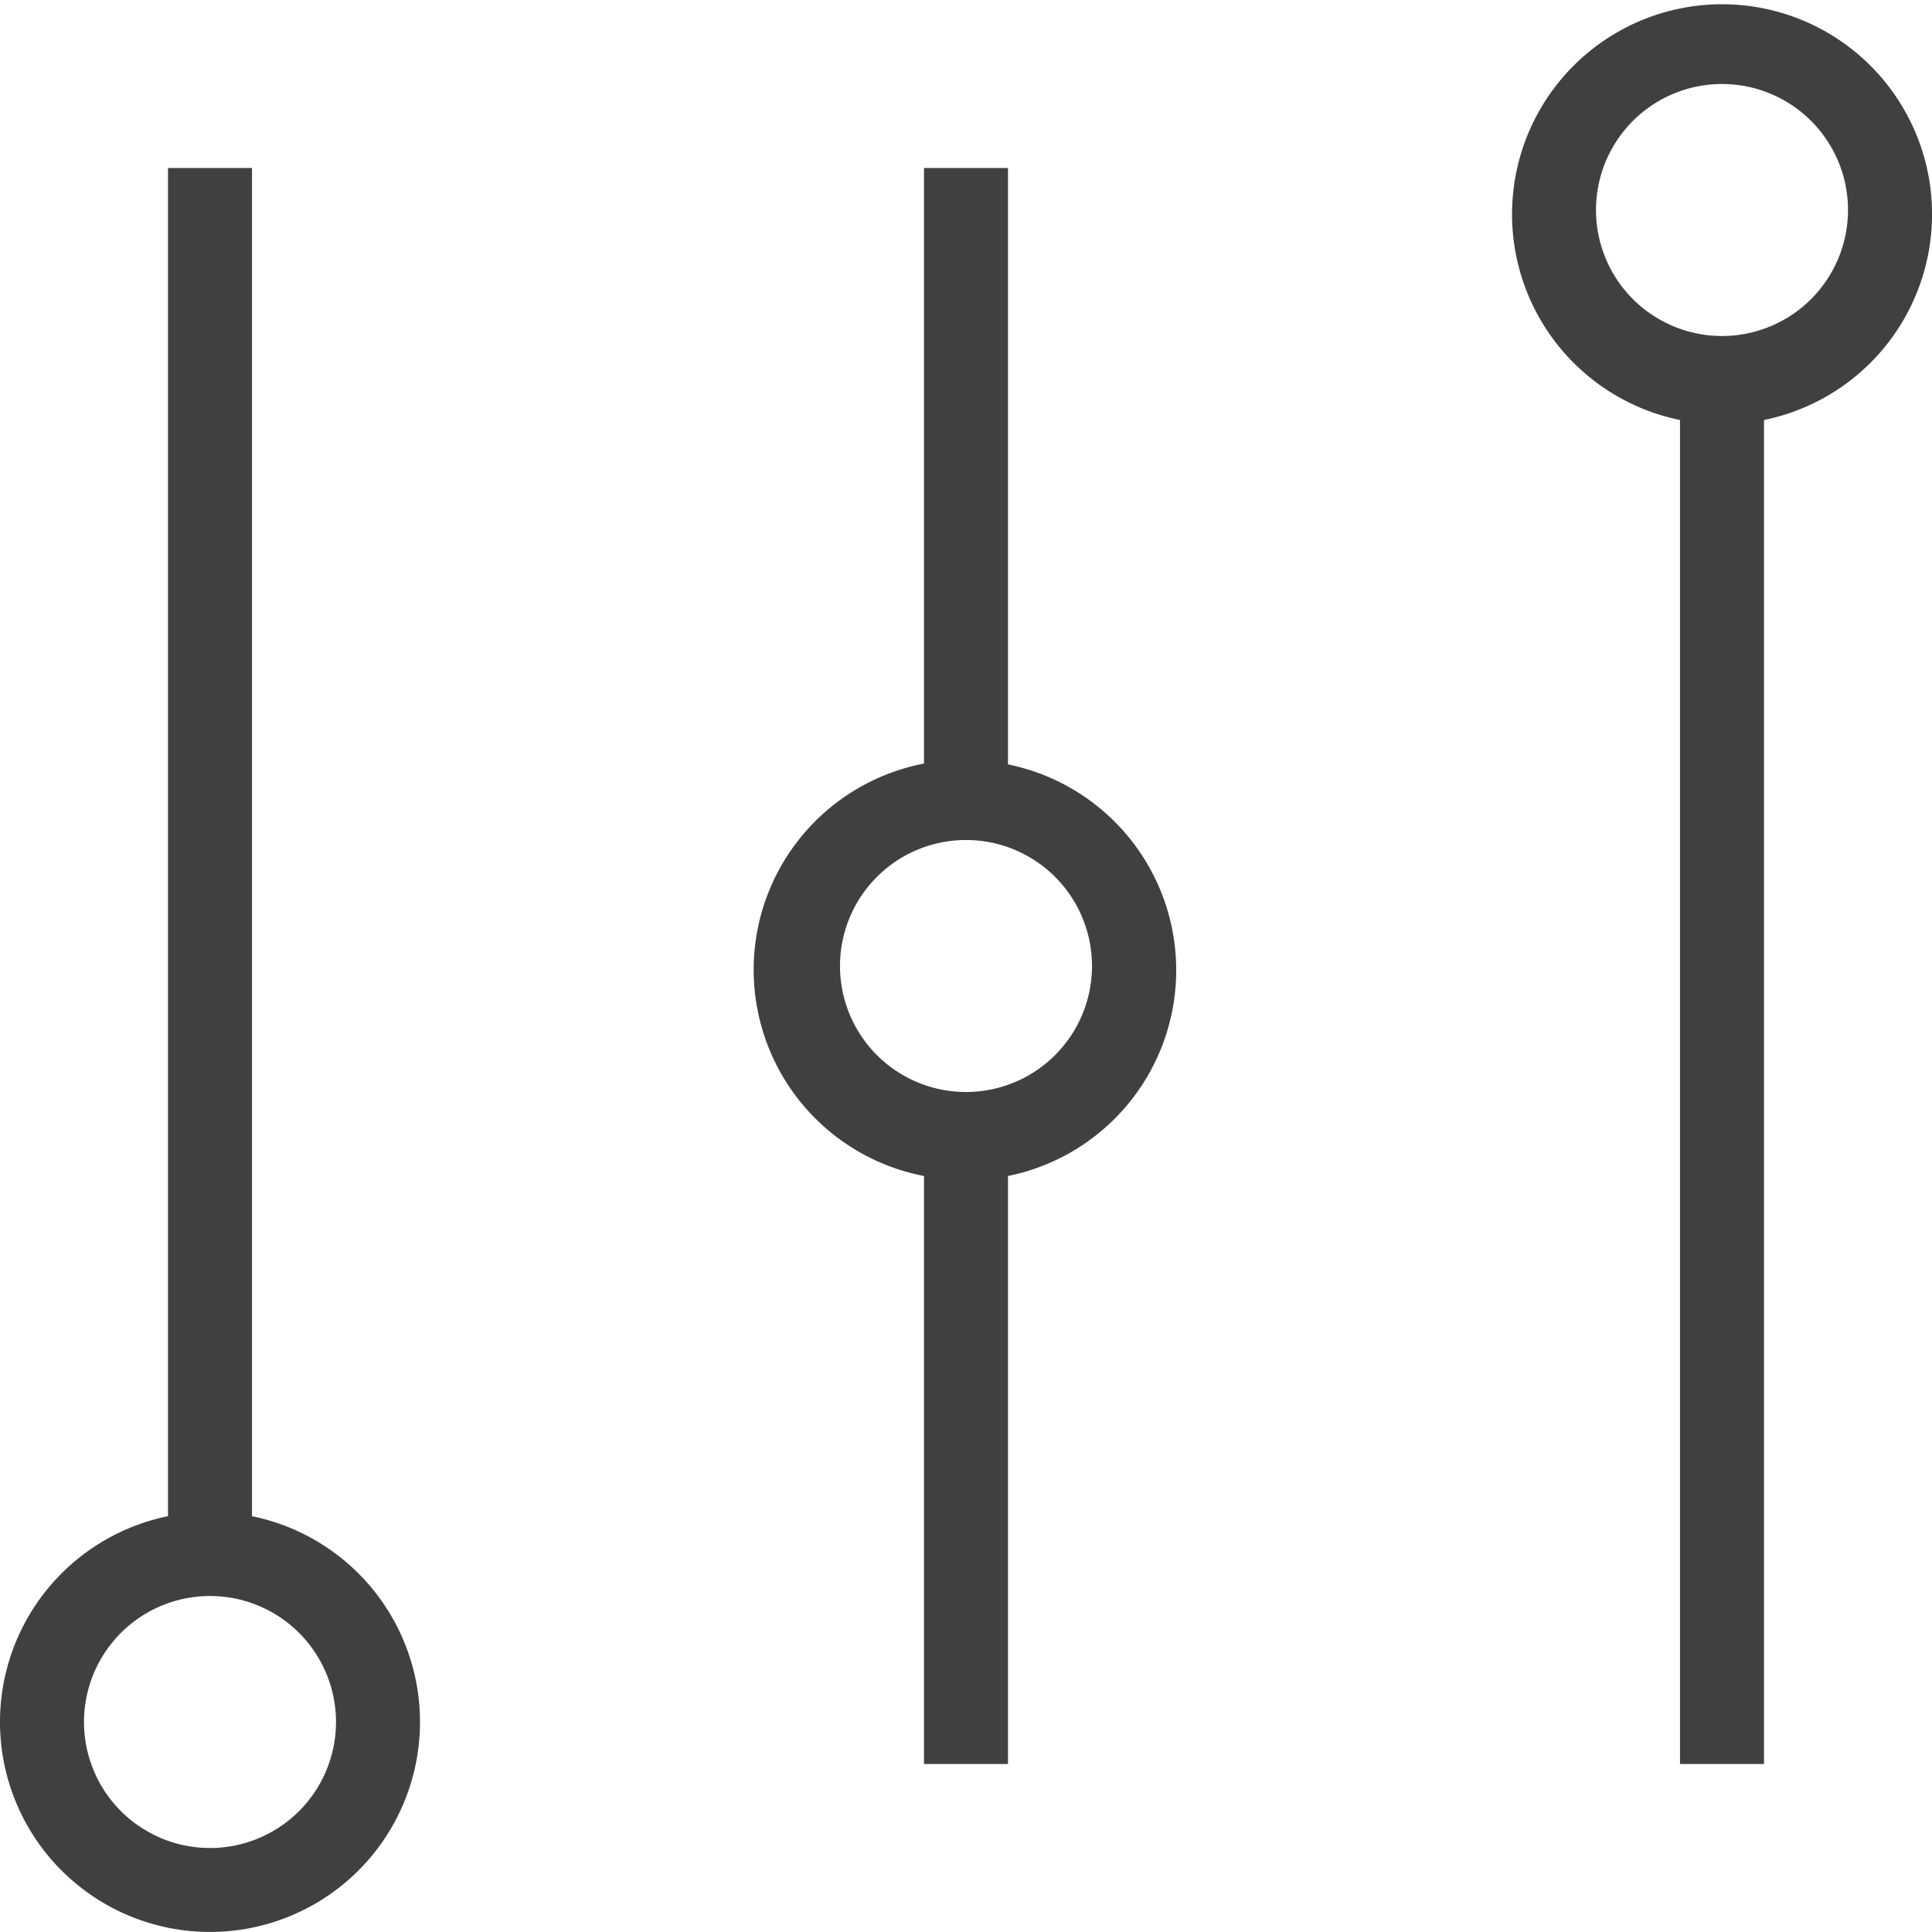 <svg xmlns="http://www.w3.org/2000/svg" viewBox="0 0 23 23" width="50px" height="50px"><defs><style>.cls-1{fill:#404040;}</style></defs><g id="Camada_2" data-name="Camada 2"><g id="sidebar"><path class="cls-1" d="M23,2.5A2.5,2.5,0,1,0,20,5V21h1V5A2.5,2.5,0,0,0,23,2.5ZM20.5,4A1.5,1.5,0,1,1,22,2.5,1.5,1.5,0,0,1,20.5,4Z"/><path class="cls-1" d="M3,18.05V2H2V18.05a2.5,2.5,0,1,0,1,0ZM2.5,22A1.5,1.5,0,1,1,4,20.5,1.5,1.5,0,0,1,2.5,22Z"/><path class="cls-1" d="M12,9.09V2H11V9.09A2.5,2.5,0,0,0,11,14v7h1V14a2.5,2.5,0,0,0,0-4.9ZM11.5,13a1.5,1.5,0,1,1,1.5-1.5A1.5,1.5,0,0,1,11.5,13Z"/></g></g></svg>